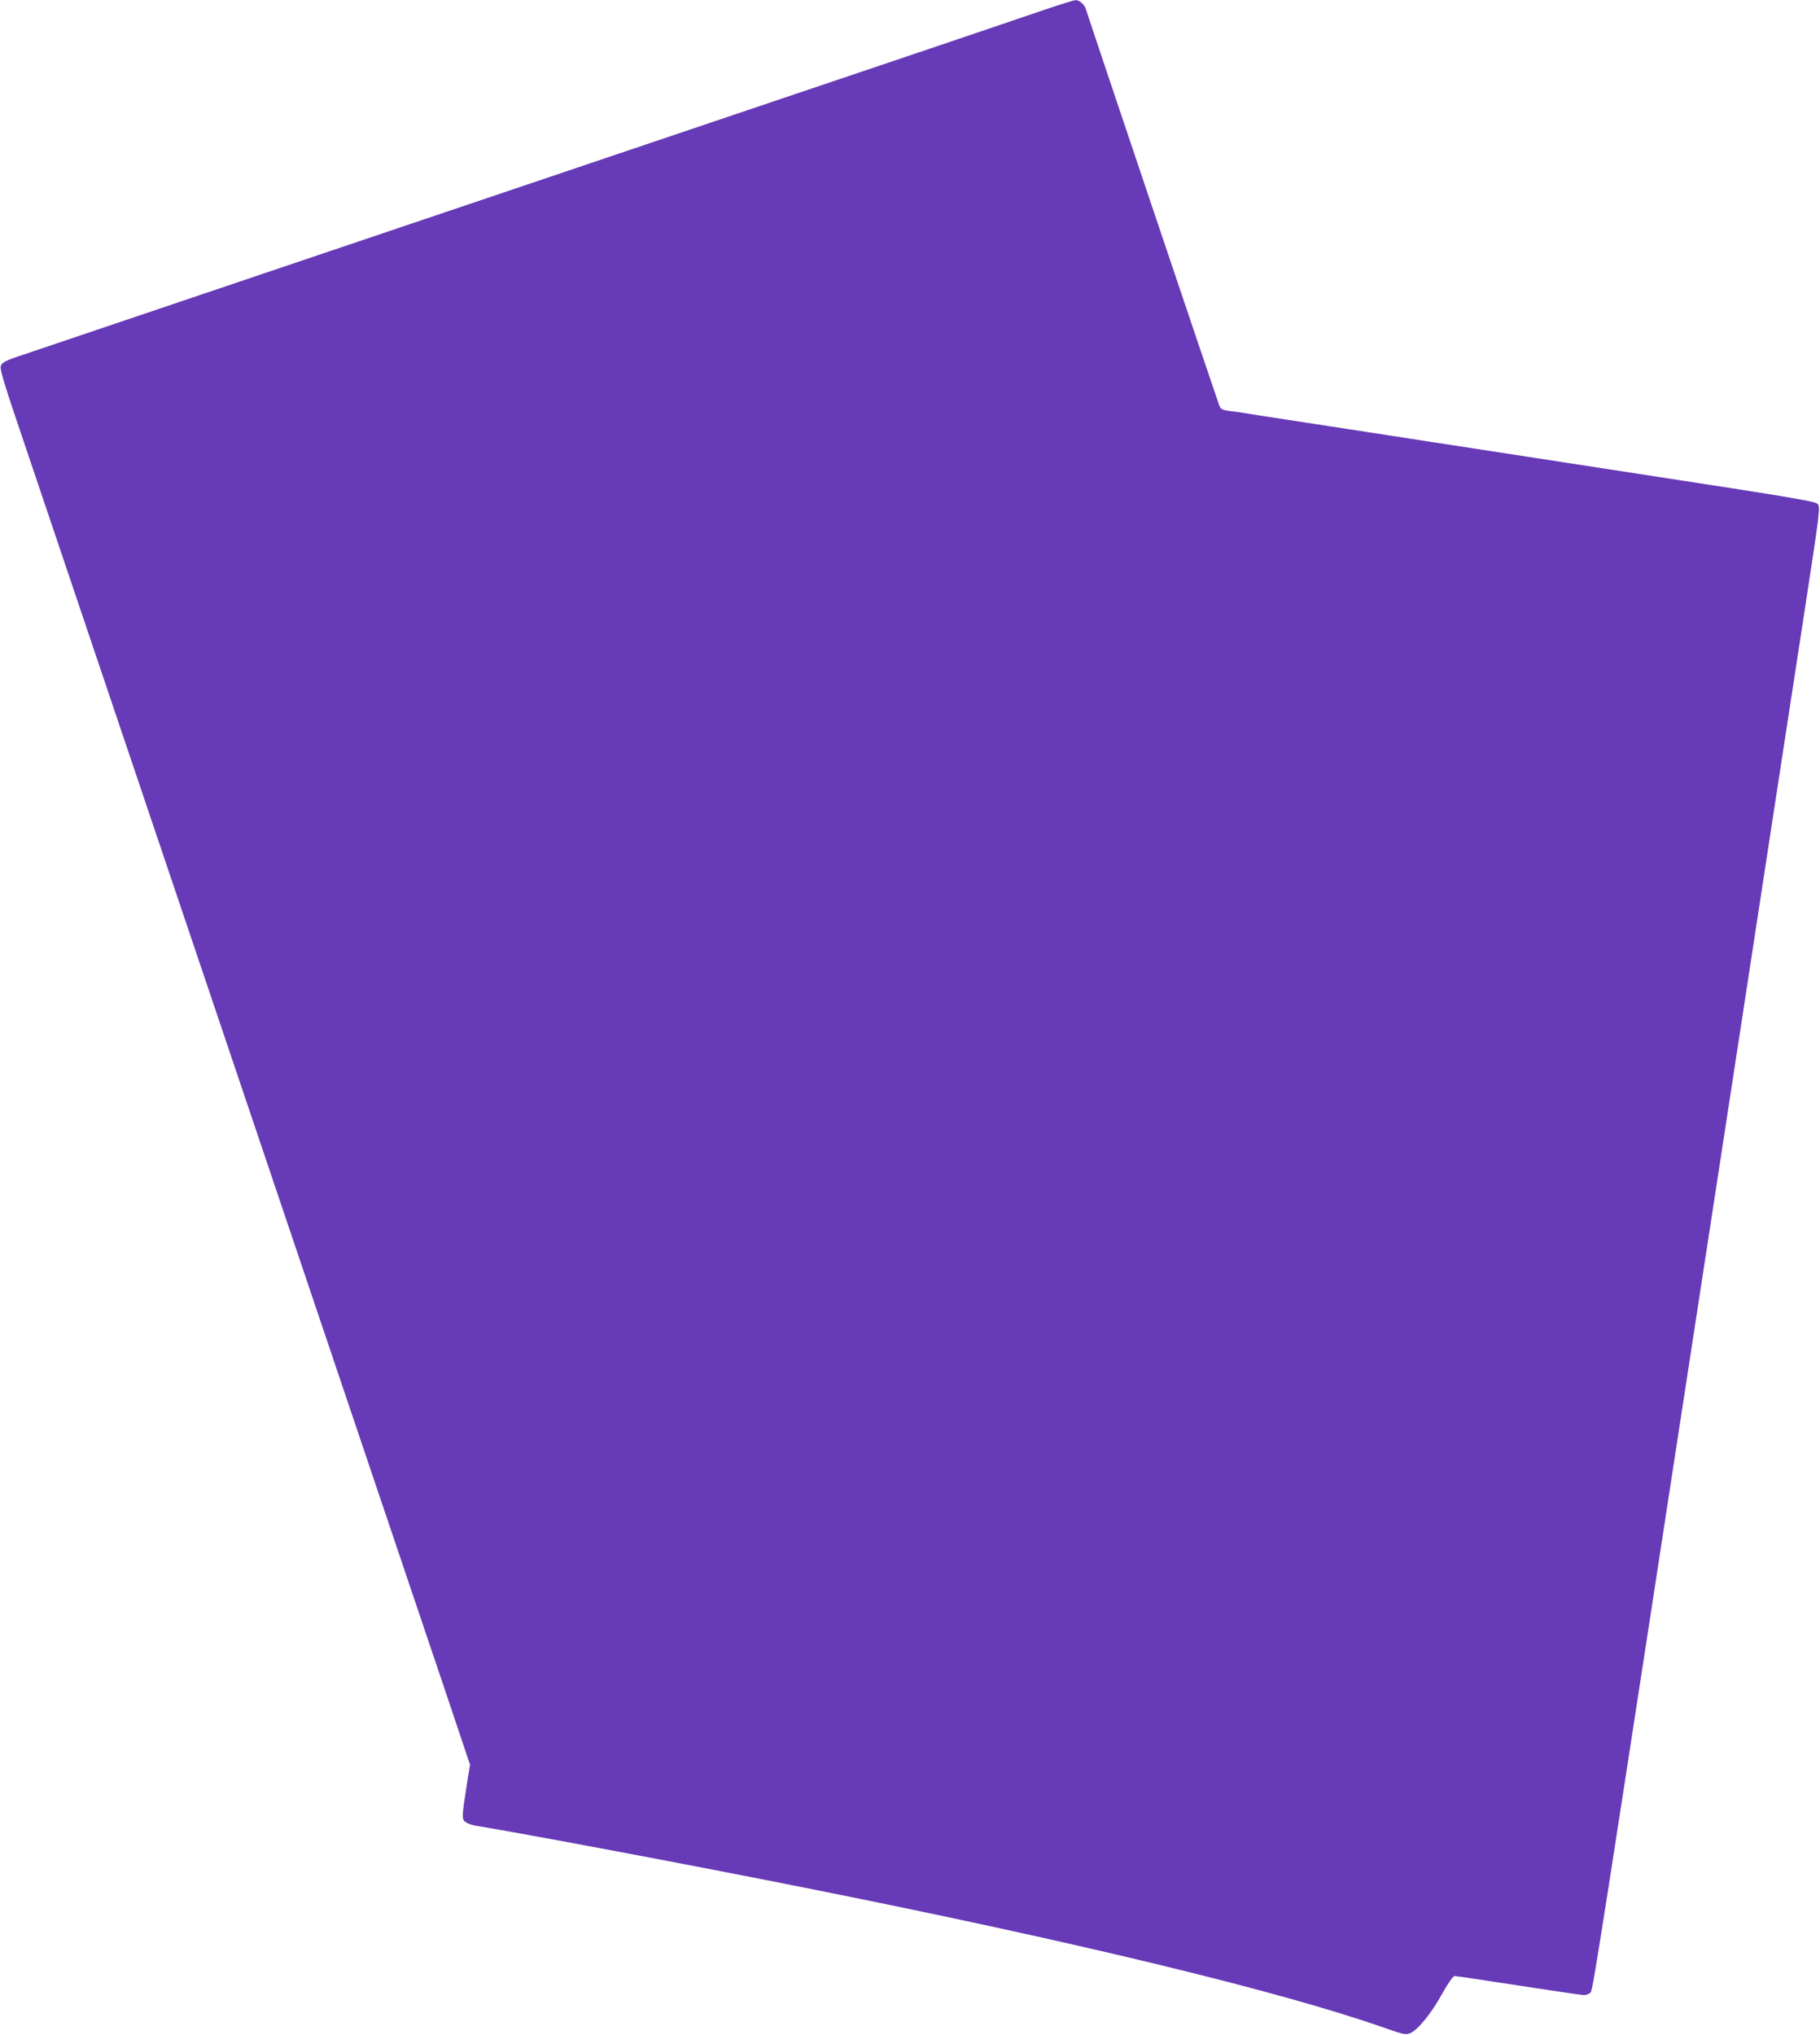 <?xml version="1.0" standalone="no"?>
<!DOCTYPE svg PUBLIC "-//W3C//DTD SVG 20010904//EN"
 "http://www.w3.org/TR/2001/REC-SVG-20010904/DTD/svg10.dtd">
<svg version="1.0" xmlns="http://www.w3.org/2000/svg"
 width="1145pt" height="1280pt" viewBox="0 0 1145 1280"
 preserveAspectRatio="xMidYMid meet">
<g transform="translate(0,1280) scale(0.1,-0.1)"
fill="#673ab7" stroke="none">
<path d="M6540 12728 c-180 -62 -1364 -462 -1680 -568 -63 -21 -423 -143 -800
-270 -377 -127 -737 -249 -800 -270 -63 -21 -423 -143 -800 -270 -377 -127
-737 -249 -800 -270 -63 -21 -410 -138 -770 -260 -360 -122 -693 -234 -740
-250 -119 -39 -140 -50 -146 -77 -4 -15 26 -118 86 -295 161 -478 570 -1689
610 -1808 21 -63 147 -437 280 -830 133 -393 254 -753 270 -800 16 -47 137
-407 270 -800 133 -393 259 -767 280 -830 21 -63 147 -437 280 -830 133 -393
254 -753 270 -800 16 -47 137 -407 270 -800 133 -393 263 -779 289 -858 l48
-143 -19 -117 c-34 -216 -34 -228 -7 -245 13 -9 40 -18 59 -21 339 -56 1353
-247 2070 -390 1707 -340 2992 -651 3650 -882 118 -42 134 -45 161 -34 48 20
132 122 200 245 39 70 70 114 80 115 9 0 191 -27 404 -60 213 -33 398 -60 410
-60 12 0 29 6 38 13 19 13 -1 -110 892 5707 190 1240 393 2567 452 2948 105
686 106 693 87 713 -17 16 -185 44 -1124 188 -608 94 -1136 175 -1175 181 -75
11 -155 24 -260 40 -36 6 -94 15 -130 20 -36 6 -94 15 -130 20 -36 6 -94 15
-130 20 -36 6 -94 15 -130 20 -36 6 -94 15 -130 20 -36 6 -94 15 -130 20 -173
27 -204 31 -255 40 -30 5 -78 12 -107 15 -43 6 -53 11 -62 33 -15 39 -830
2459 -837 2487 -8 33 -41 65 -67 64 -12 0 -114 -32 -227 -71z"/>
</g>
</svg>

